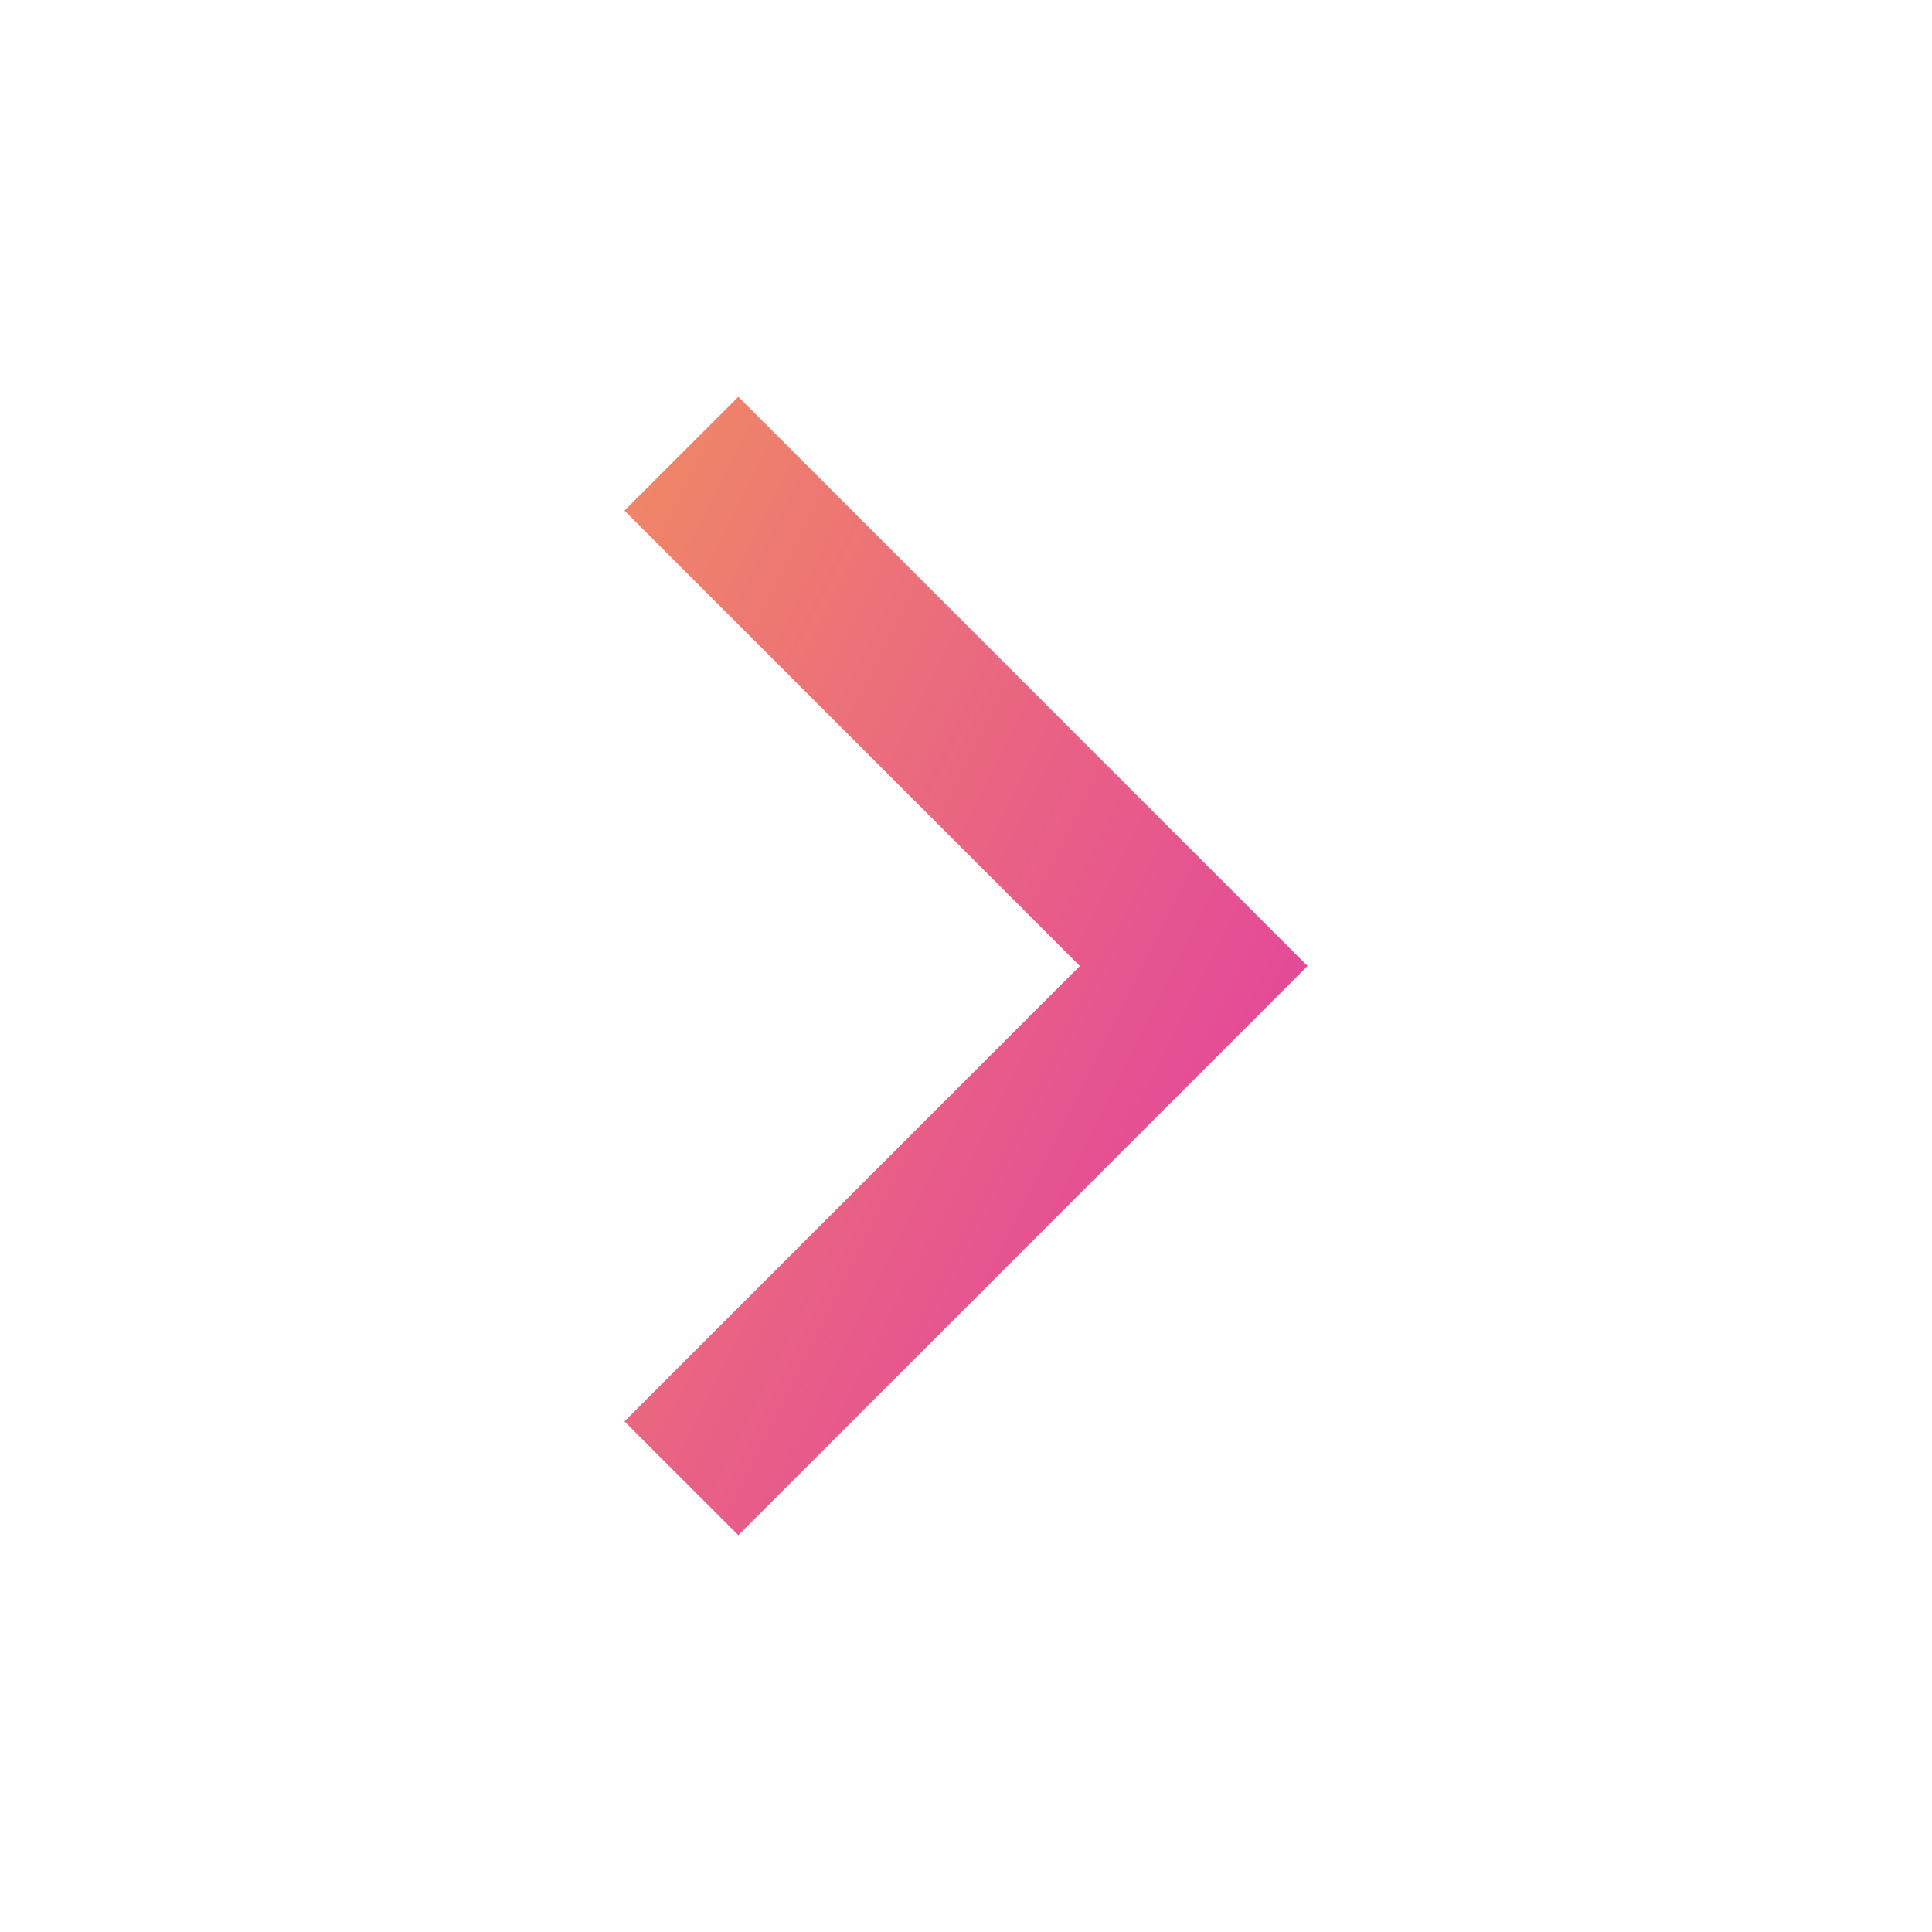 <svg width="24" height="24" viewBox="0 0 24 24" fill="none" xmlns="http://www.w3.org/2000/svg">
<path d="M7.757 17.657L9.172 19.071L16.243 12L9.172 4.929L7.757 6.343L13.414 12L7.757 17.657Z" fill="url(#paint0_linear_2637_34980)"/>
<defs>
<linearGradient id="paint0_linear_2637_34980" x1="7.349" y1="5.881" x2="21.221" y2="12.873" gradientUnits="userSpaceOnUse">
<stop stop-color="#F08865"/>
<stop offset="0.688" stop-color="#E44A98"/>
<stop offset="0.984" stop-color="#B45AC9"/>
</linearGradient>
</defs>
</svg>
